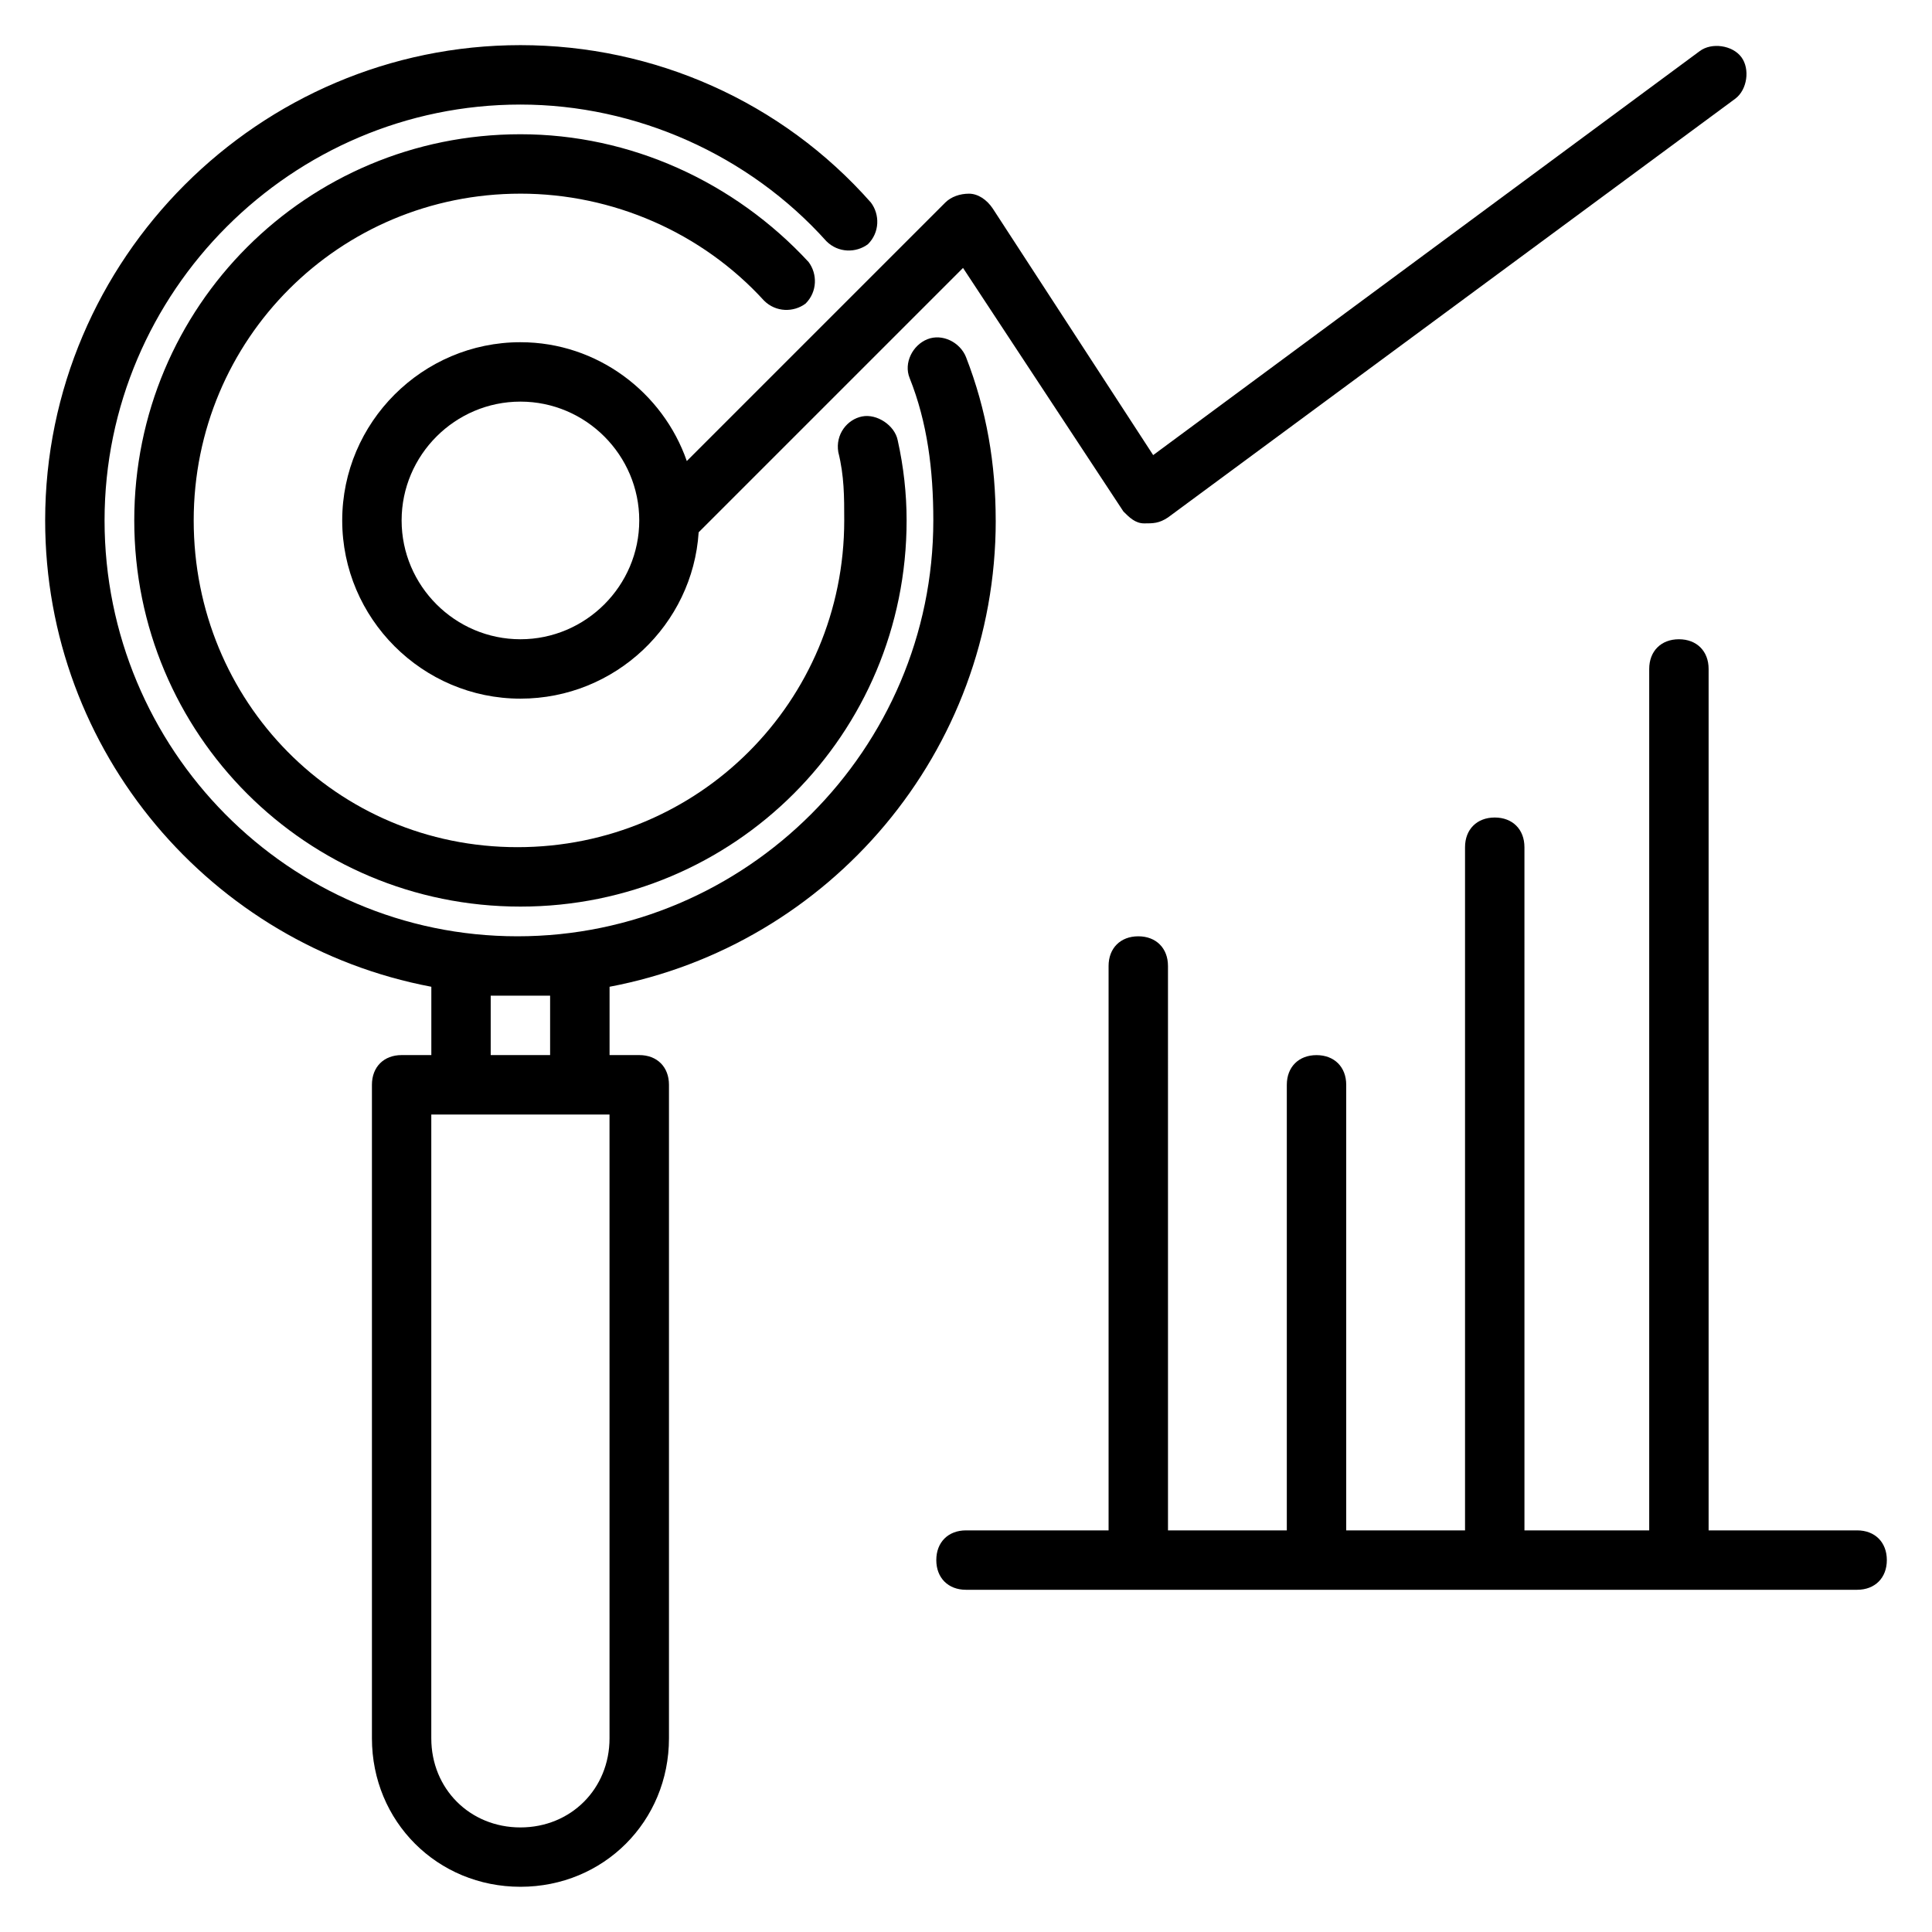 <?xml version="1.0" encoding="UTF-8"?>
<!-- Uploaded to: SVG Repo, www.svgrepo.com, Generator: SVG Repo Mixer Tools -->
<svg fill="#000000" width="800px" height="800px" version="1.1" viewBox="144 144 512 512" xmlns="http://www.w3.org/2000/svg">
 <g>
  <path d="m407.87 281.92c0-14.957-2.363-29.125-7.871-43.297-1.574-3.938-6.297-6.297-10.234-4.723-3.938 1.574-6.297 6.297-4.723 10.234 4.723 11.809 6.297 24.402 6.297 37.785 0 60.613-49.594 110.21-110.21 110.21-60.617 0-109.42-49.594-109.42-110.21s49.594-110.21 110.21-110.21c30.699 0 60.613 13.383 81.082 36.211 3.148 3.148 7.871 3.148 11.02 0.789 3.148-3.148 3.148-7.871 0.789-11.02-23.617-26.77-57.465-41.727-92.891-41.727-69.273 0-125.95 56.68-125.95 125.95 0 61.402 44.082 112.57 102.34 123.59v18.105h-7.871c-4.723 0-7.871 3.148-7.871 7.871v173.18c0 22.043 17.32 39.359 39.359 39.359 22.043 0 39.359-17.32 39.359-39.359v-173.18c0-4.723-3.148-7.871-7.871-7.871h-7.871v-18.105c58.254-11.023 102.34-62.191 102.34-123.59zm-102.34 322.75c0 13.383-10.234 23.617-23.617 23.617-13.383 0-23.617-10.234-23.617-23.617v-165.31h47.23zm-15.746-196.8v15.742h-15.742v-15.742z"/>
  <path d="m281.92 195.32c24.402 0 48.02 10.234 64.551 28.34 3.148 3.148 7.871 3.148 11.02 0.789 3.148-3.148 3.148-7.871 0.789-11.02-19.68-21.258-47.234-33.852-76.359-33.852-56.68 0-102.34 45.656-102.34 102.34 0 56.68 45.656 102.34 102.34 102.34 56.68 0 102.34-45.656 102.34-102.34 0-7.086-0.789-14.168-2.363-21.254-0.789-3.938-5.512-7.086-9.445-6.297-3.938 0.789-7.086 4.723-6.297 9.445 1.574 6.297 1.574 11.809 1.574 18.105 0 48.02-38.574 86.594-86.594 86.594-48.016 0-85.805-38.574-85.805-86.594s38.574-86.594 86.594-86.594z"/>
  <path d="m281.92 234.69c-25.977 0-47.23 21.254-47.23 47.23 0 25.977 21.254 47.23 47.23 47.23 25.191 0 45.656-19.68 47.23-44.082l70.062-70.062 42.508 64.551c1.574 1.574 3.148 3.148 5.512 3.148s3.938 0 6.297-1.574l150.36-110.99c3.148-2.363 3.938-7.871 1.574-11.02-2.363-3.148-7.871-3.938-11.02-1.574l-144.84 107.06-42.508-65.336c-1.578-2.367-3.938-3.941-6.301-3.941-2.363 0-4.723 0.789-6.297 2.363l-68.488 68.488c-6.297-18.105-23.613-31.488-44.082-31.488zm0 78.719c-17.32 0-31.488-14.168-31.488-31.488 0-17.32 14.168-31.488 31.488-31.488 17.32 0 31.488 14.168 31.488 31.488 0 17.32-14.168 31.488-31.488 31.488z"/>
  <path d="m636.16 549.57h-39.359v-228.29c0-4.723-3.148-7.871-7.871-7.871-4.723 0-7.871 3.148-7.871 7.871v228.29h-33.062l-0.004-181.05c0-4.723-3.148-7.871-7.871-7.871s-7.871 3.148-7.871 7.871v181.05h-31.488v-118.08c0-4.723-3.148-7.871-7.871-7.871s-7.871 3.148-7.871 7.871v118.08h-31.488l-0.004-149.57c0-4.723-3.148-7.871-7.871-7.871s-7.871 3.148-7.871 7.871v149.57l-37.785-0.004c-4.723 0-7.871 3.148-7.871 7.871s3.148 7.871 7.871 7.871h236.16c4.723 0 7.871-3.148 7.871-7.871s-3.148-7.871-7.871-7.871z"/>
 </g>
</svg>
